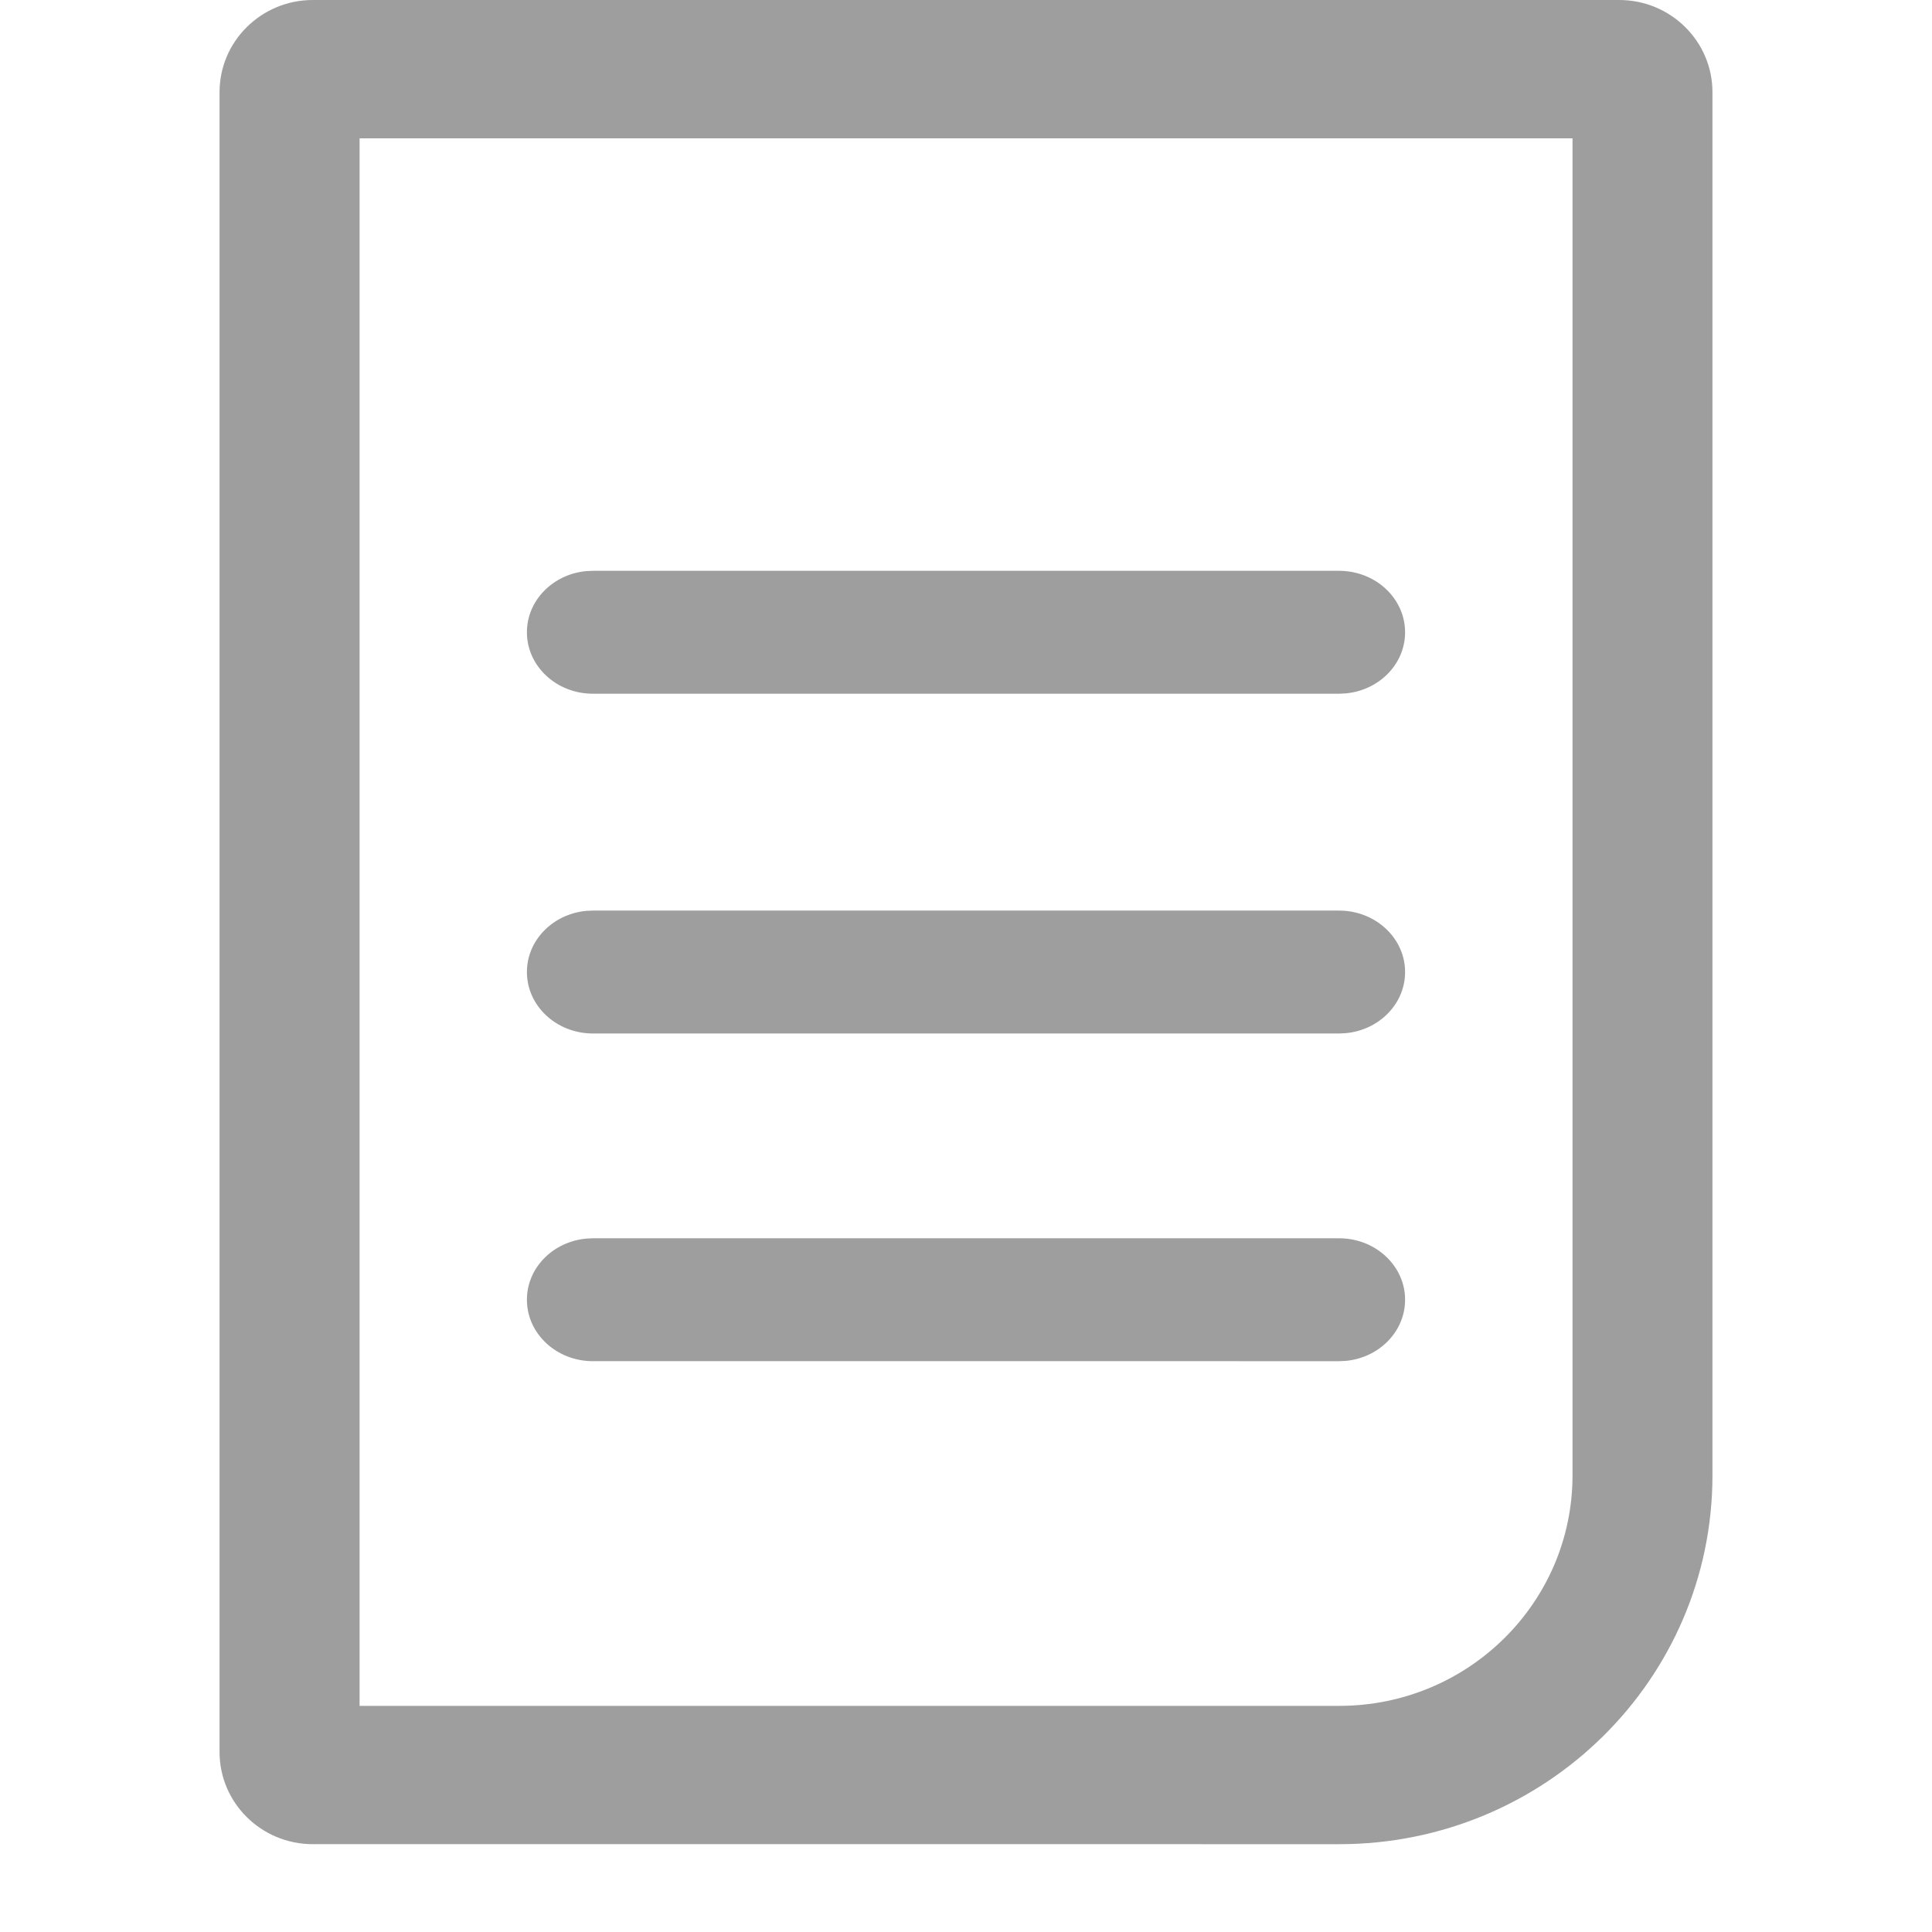 <svg xmlns:xlink="http://www.w3.org/1999/xlink" height="32" width="32" xmlns="http://www.w3.org/2000/svg" version="1.1" viewBox="0 0 1024 1024" class="icon"><path fill="#9e9e9e" d="M858.182 0C885.504 0 907.636 21.876 907.636 48.873v733.091c0 107.985-88.576 195.491-197.818 195.491H165.818C138.496 977.455 116.364 955.578 116.364 928.582V48.873C116.364 21.876 138.496 0 165.818 0h692.364z m-24.739 73.309H190.58v830.836H709.818c68.282 0 123.648-54.691 123.648-122.182V73.309z m-519.215 583.005h395.52c19.316 0 34.979 14.592 34.979 32.582 0 16.919-13.871 30.836-31.604 32.419l-3.375 0.14H314.252c-19.316 0-34.979-14.592-34.979-32.582 0-16.919 13.871-30.836 31.604-32.396l3.375-0.163h395.497z m395.52-173.684c19.316 0 34.979 14.592 34.979 32.582 0 16.919-13.871 30.836-31.604 32.396l-3.375 0.163H314.252c-19.316 0-34.979-14.592-34.979-32.582 0-16.919 13.871-30.836 31.604-32.419l3.375-0.14h395.497z m0-180.084c19.316 0 34.979 14.592 34.979 32.582 0 16.919-13.871 30.836-31.604 32.396l-3.375 0.163H314.252c-19.316 0-34.979-14.592-34.979-32.582 0-16.919 13.871-30.836 31.604-32.419l3.375-0.14h395.497z"></path></svg>